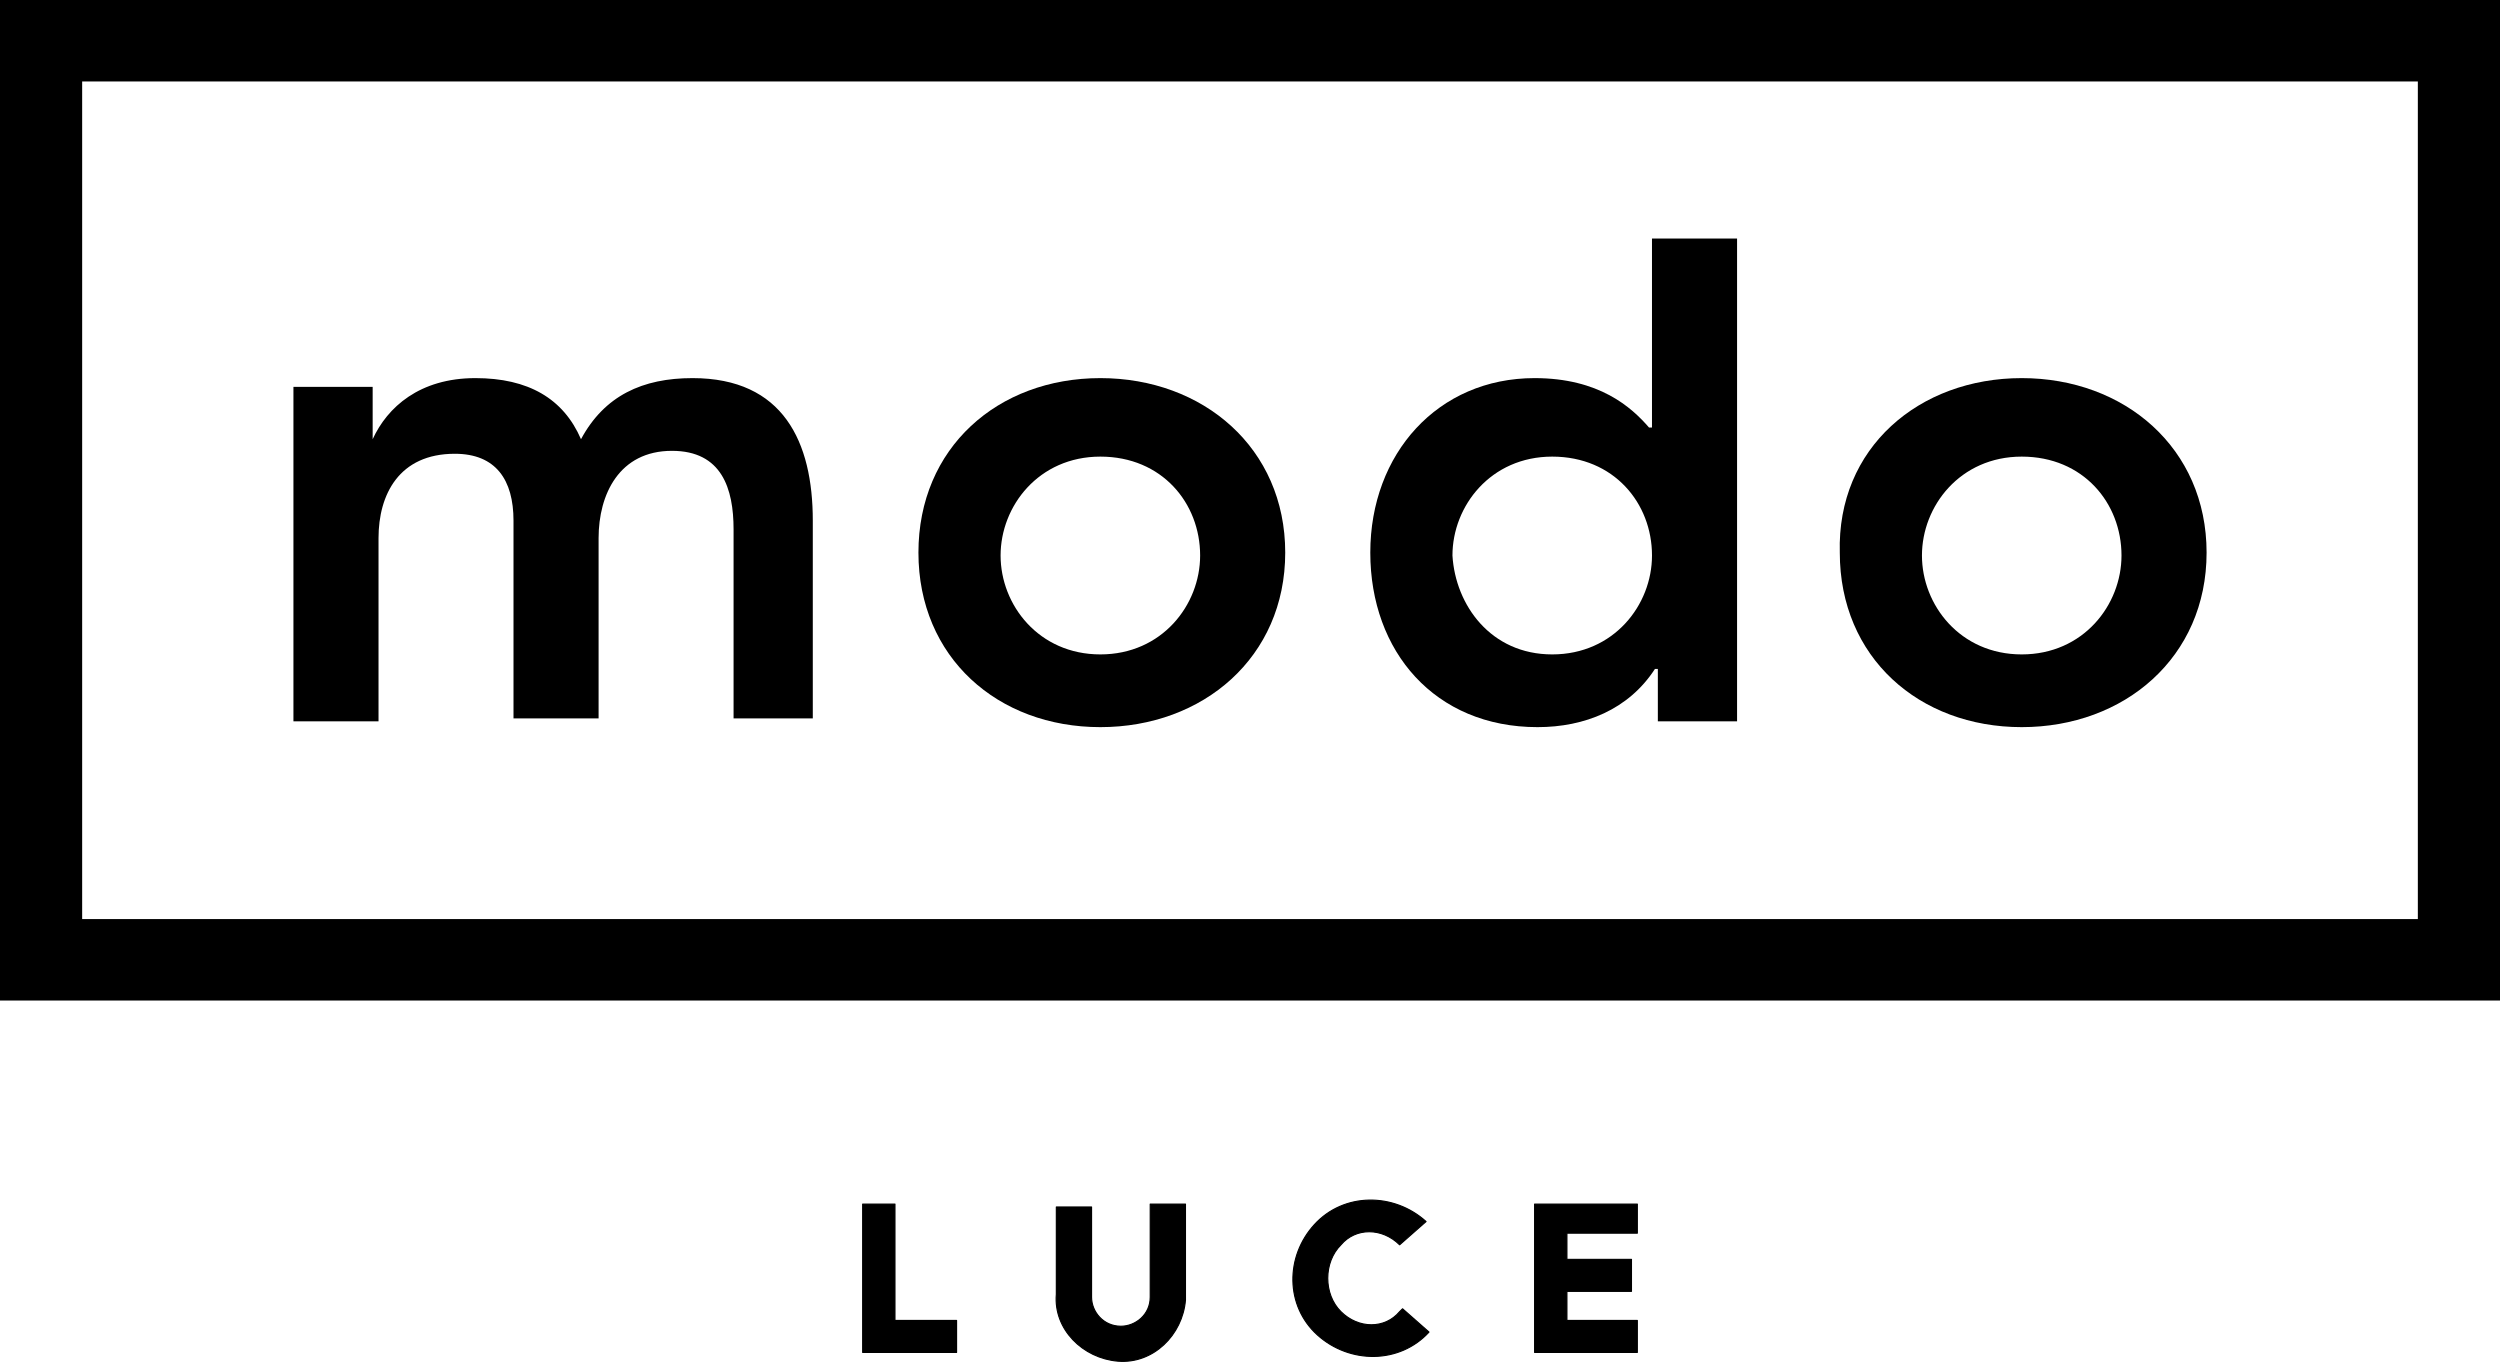 <?xml version="1.0" encoding="utf-8"?>
<!-- Generator: Adobe Illustrator 14.0.0, SVG Export Plug-In  -->
<!DOCTYPE svg PUBLIC "-//W3C//DTD SVG 1.1//EN" "http://www.w3.org/Graphics/SVG/1.1/DTD/svg11.dtd">
<svg version="1.1"
	 xmlns="http://www.w3.org/2000/svg" xmlns:xlink="http://www.w3.org/1999/xlink" xmlns:a="http://ns.adobe.com/AdobeSVGViewerExtensions/3.0/"
	 x="0px" y="0px" width="110px" height="60px" viewBox="0 0 110 60" enable-background="new 0 0 110 60" xml:space="preserve">
<defs>
</defs>
<path d="M12.911,17.021h3.486v2.304l0,0c0.646-1.408,2.065-2.688,4.519-2.688c2.324,0,3.873,0.896,4.648,2.688
	c1.033-1.92,2.711-2.688,4.906-2.688c4.002,0,5.293,2.815,5.293,6.271v8.702h-3.486v-8.318c0-1.792-0.516-3.455-2.711-3.455
	c-2.324,0-3.228,1.92-3.228,3.84v7.934h-3.744v-8.702c0-1.792-0.774-2.943-2.582-2.943c-2.453,0-3.357,1.792-3.357,3.712v8.062
	h-3.744V17.021z"/>
<path d="M48.416,28.794c2.711,0,4.39-2.176,4.39-4.352c0-2.304-1.678-4.351-4.39-4.351s-4.39,2.176-4.39,4.351
	C44.026,26.618,45.704,28.794,48.416,28.794 M48.416,16.637c4.519,0,8.134,3.07,8.134,7.678s-3.615,7.679-8.134,7.679
	s-8.005-3.071-8.005-7.679S43.897,16.637,48.416,16.637"/>
<path d="M68.298,28.794c2.711,0,4.39-2.176,4.39-4.352c0-2.304-1.679-4.351-4.39-4.351c-2.711,0-4.39,2.176-4.39,4.351
	C64.038,26.618,65.587,28.794,68.298,28.794 M72.817,29.434L72.817,29.434c-1.162,1.792-3.099,2.56-5.165,2.56
	c-4.519,0-7.359-3.327-7.359-7.679c0-4.351,2.969-7.678,7.23-7.678c2.84,0,4.261,1.279,5.035,2.176h0.129v-8.318h3.744v21.243
	h-3.486v-2.304H72.817z"/>
<path d="M88.956,28.794c2.711,0,4.39-2.176,4.39-4.352c0-2.304-1.679-4.351-4.39-4.351c-2.711,0-4.39,2.176-4.39,4.351
	C84.566,26.618,86.244,28.794,88.956,28.794 M88.956,16.637c4.519,0,8.134,3.07,8.134,7.678s-3.615,7.679-8.134,7.679
	c-4.519,0-8.005-3.071-8.005-7.679C80.821,19.707,84.437,16.637,88.956,16.637"/>
<path d="M3.615,40.439h102.77V3.583H3.615V40.439z M110,44.022H0V0h110V44.022z"/>
<polygon stroke="#000000" stroke-width="0.051" stroke-linecap="round" stroke-linejoin="round" stroke-miterlimit="10" points="
	39.378,52.98 37.958,52.98 37.958,59.507 42.089,59.507 42.089,58.1 39.378,58.1 "/>
<path stroke="#000000" stroke-width="0.051" stroke-linecap="round" stroke-linejoin="round" stroke-miterlimit="10" d="
	M52.16,56.82v-3.84H50.61v3.968v0.127c0,0.769-0.646,1.28-1.291,1.28c-0.775,0-1.291-0.641-1.291-1.28v-3.967h-1.549v3.84
	c-0.129,1.535,1.162,2.815,2.711,2.943c1.549,0.127,2.841-1.151,2.97-2.688C52.16,56.948,52.16,56.82,52.16,56.82z"/>
<path stroke="#000000" stroke-width="0.051" stroke-linecap="round" stroke-linejoin="round" stroke-miterlimit="10" d="
	M62.875,58.611c-1.291,1.407-3.486,1.407-4.906,0.129c-1.42-1.28-1.42-3.457-0.129-4.863c1.291-1.408,3.486-1.408,4.906-0.129
	l-1.162,1.023c-0.774-0.767-1.937-0.767-2.582,0c-0.775,0.769-0.775,2.177,0,2.943c0.774,0.769,1.937,0.769,2.582,0l0.129-0.127
	L62.875,58.611z"/>
<polygon stroke="#000000" stroke-width="0.051" stroke-linecap="round" stroke-linejoin="round" stroke-miterlimit="10" points="
	72.042,58.1 68.944,58.1 68.944,56.82 71.784,56.82 71.784,55.412 68.944,55.412 68.944,54.26 72.042,54.26 72.042,52.98 
	67.523,52.98 67.523,59.507 72.042,59.507 "/>
</svg>
